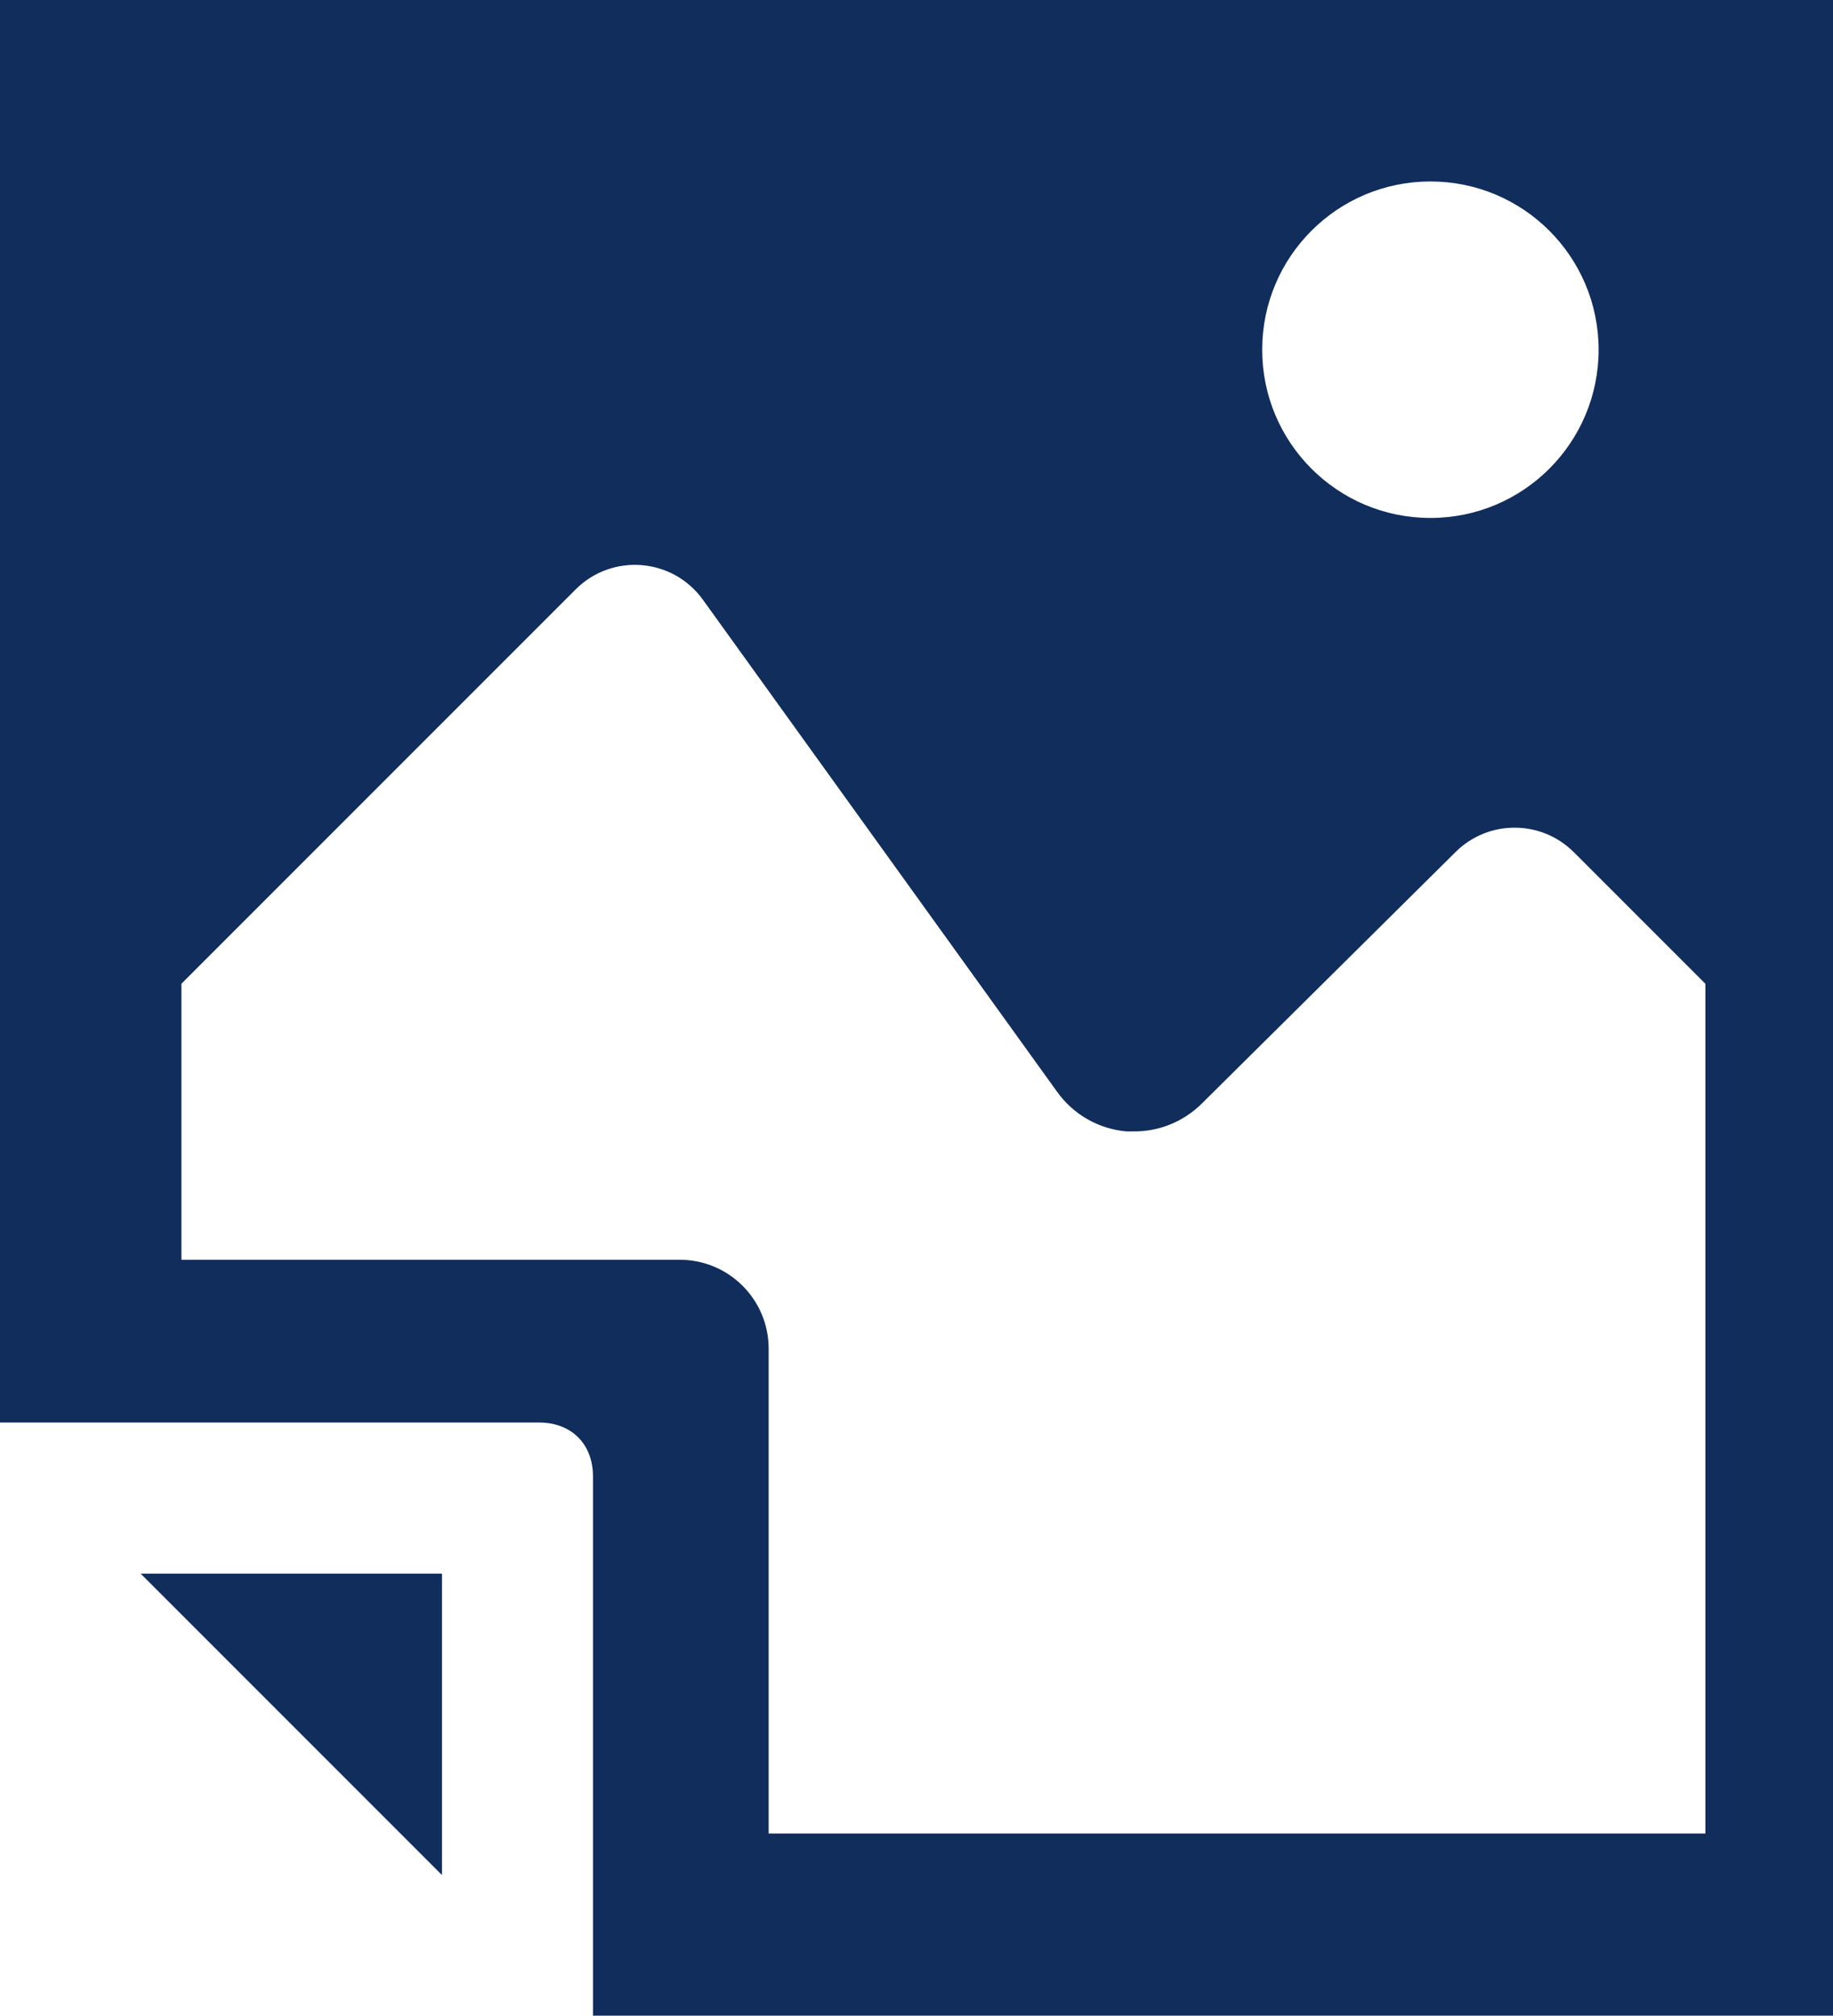 <?xml version="1.0" encoding="UTF-8"?><svg id="_レイヤー_2" xmlns="http://www.w3.org/2000/svg" viewBox="0 0 25.783 28.346"><defs><style>.cls-1{fill:#112d5c;}</style></defs><g id="_レイヤー_3"><polygon class="cls-1" points="6.217 26.369 6.217 22.13 1.978 22.13 6.217 26.369"/><path class="cls-1" d="M25.783,28.346l-0-28.346H0v20.005h7.583c.455,0,.758.303.758.758v7.583h17.442ZM20.12,2.552c1.307,0,2.366,1.059,2.366,2.366s-1.059,2.366-2.366,2.366-2.366-1.059-2.366-2.366,1.059-2.366,2.366-2.366ZM2.552,17.716v-3.882l5.545-5.545c.514-.514,1.365-.445,1.79.145l4.978,6.914c.227.322.585.528.978.563h.107c.356.002.698-.138.951-.388l3.574-3.542c.461-.457,1.204-.455,1.663.004l1.85,1.85v11.95h-13.176l-0-6.818c-0-.691-.56-1.251-1.251-1.251H2.552Z"/></g></svg>